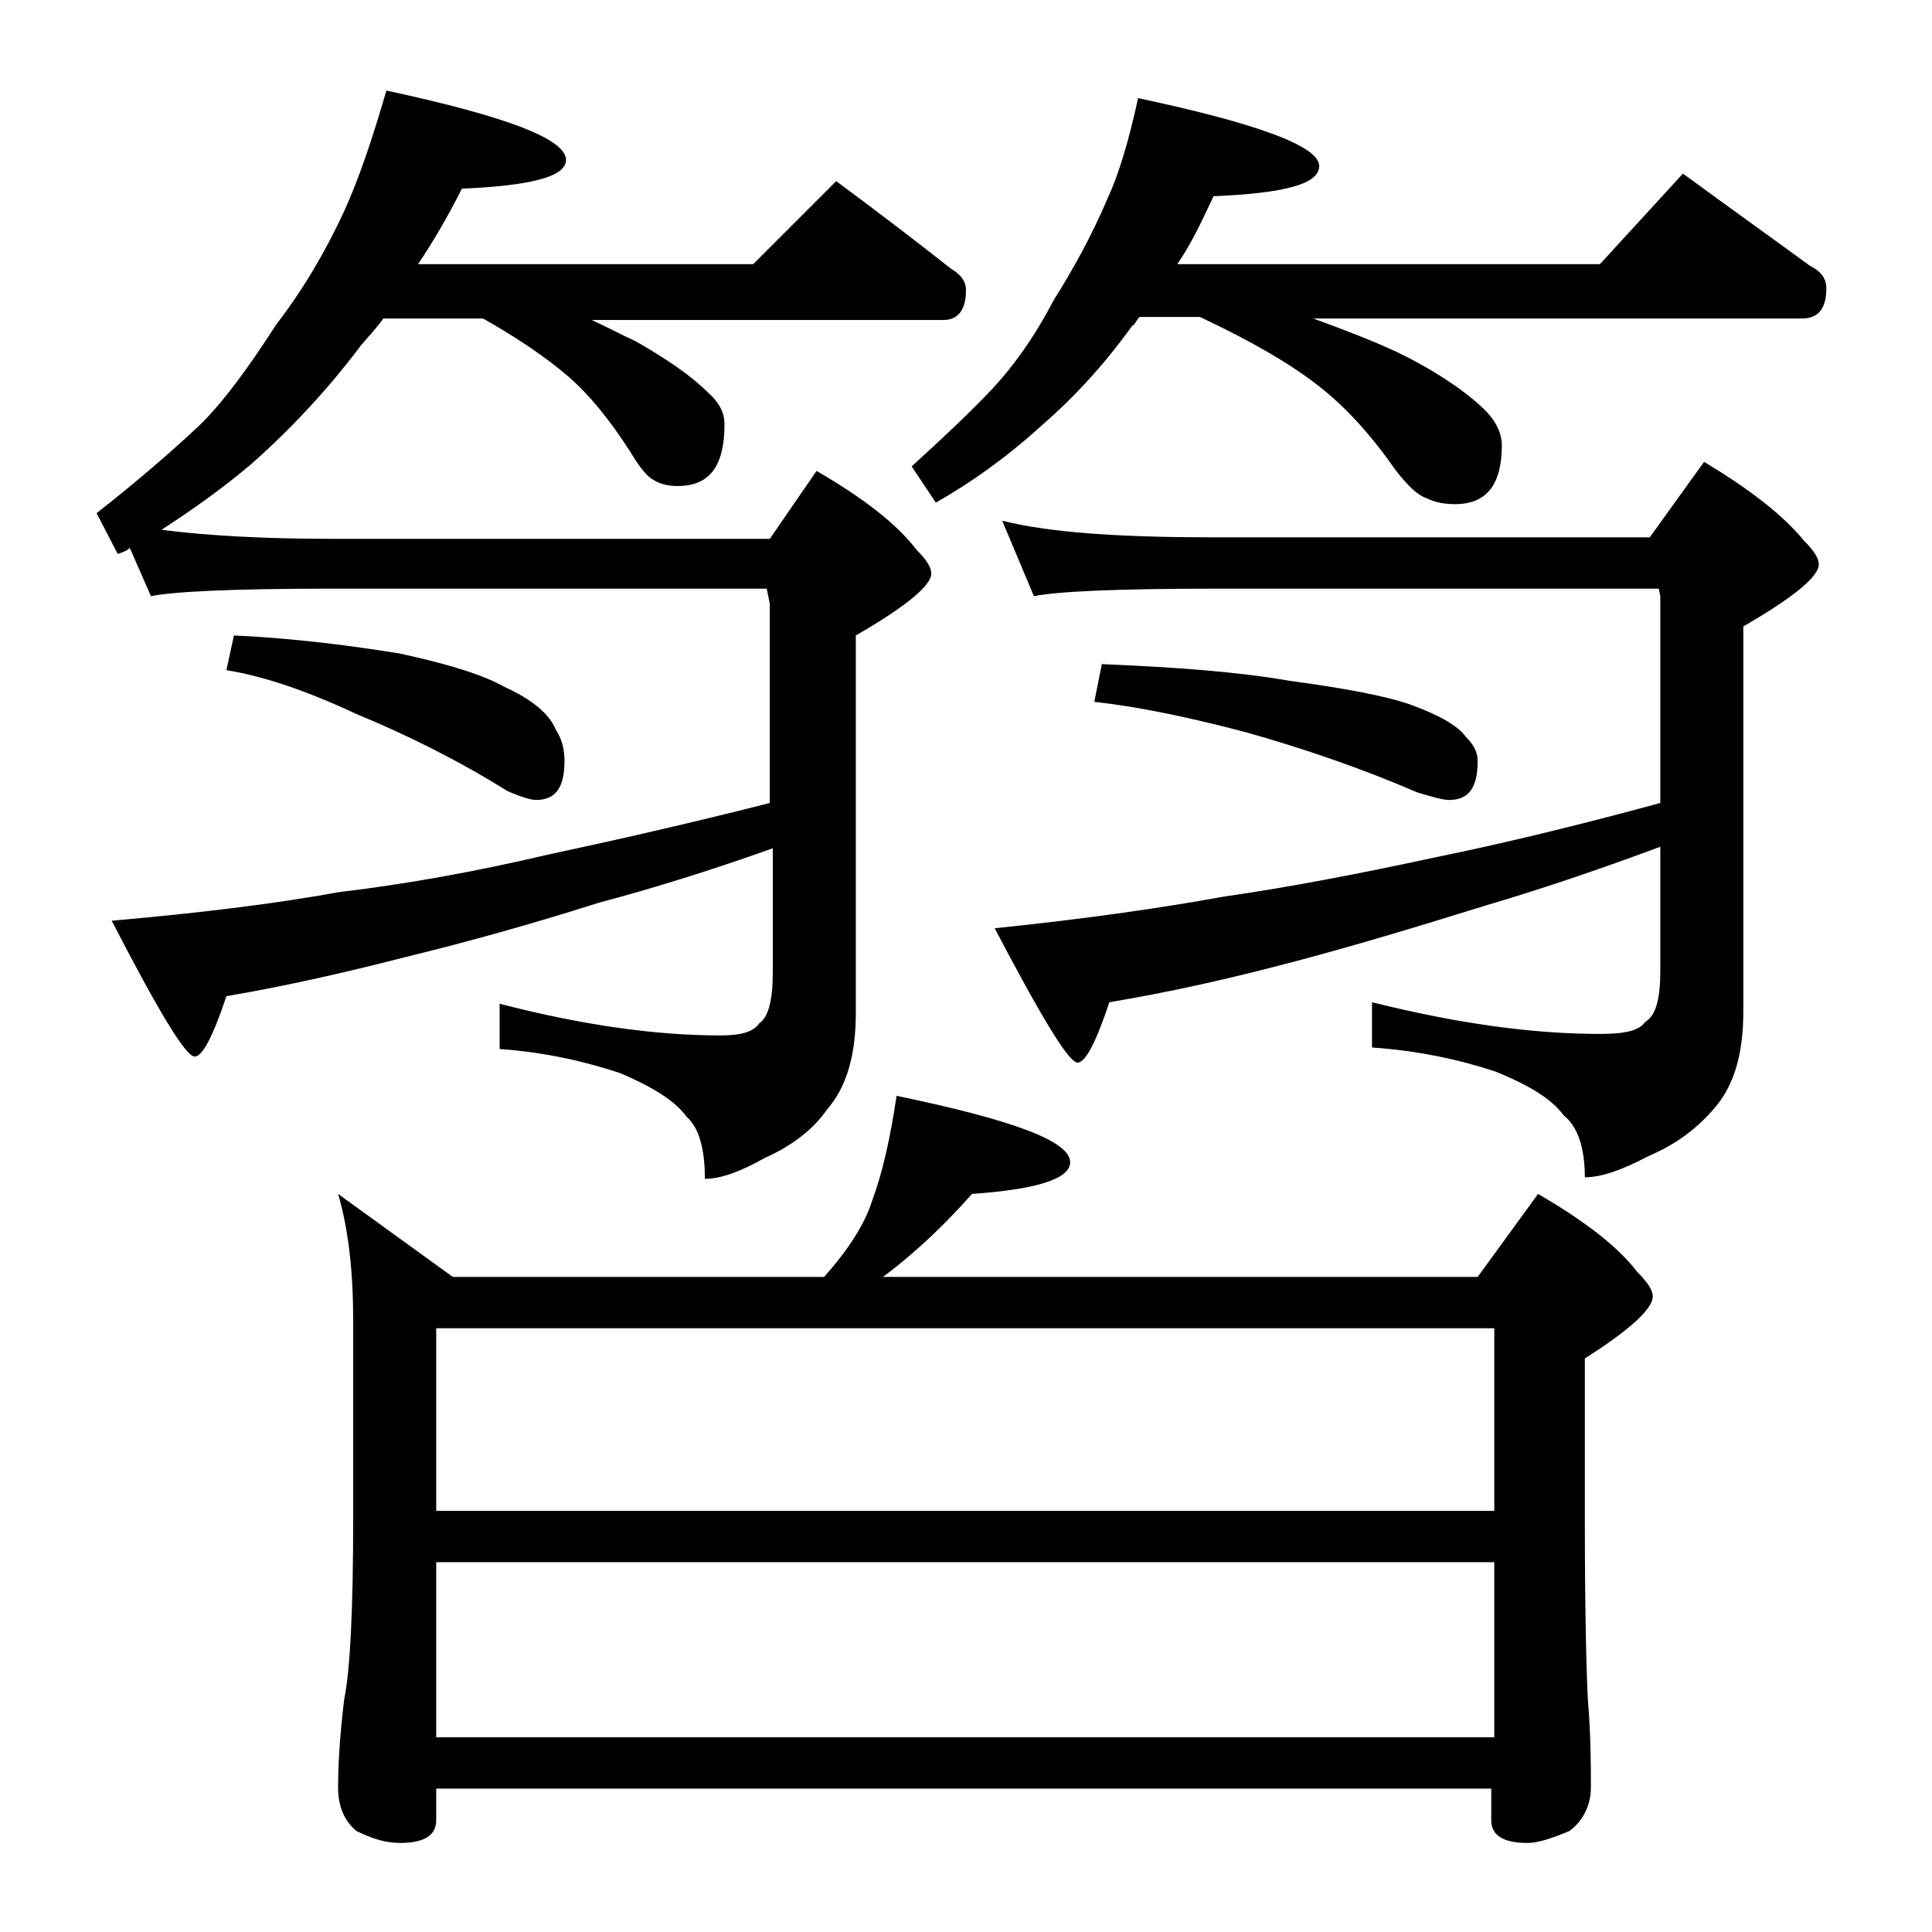 <?xml version="1.0" encoding="utf-8"?>
<!-- Generator: Adobe Illustrator 18.0.0, SVG Export Plug-In . SVG Version: 6.00 Build 0)  -->
<!DOCTYPE svg PUBLIC "-//W3C//DTD SVG 1.1//EN" "http://www.w3.org/Graphics/SVG/1.1/DTD/svg11.dtd">
<svg version="1.1" id="Layer_1" xmlns="http://www.w3.org/2000/svg" xmlns:xlink="http://www.w3.org/1999/xlink" x="0px" y="0px"
	 viewBox="0 0 128 128" enable-background="new 0 0 128 128" xml:space="preserve">
<path d="M8.6,36.3c-0.2,0.2-0.5,0.3-0.8,0.4L6.4,34c2.8-2.2,5.1-4.2,6.9-5.9c1.6-1.6,3.2-3.8,5-6.6c1.7-2.2,3.2-4.7,4.5-7.5
	c1-2.2,1.9-4.9,2.8-8c7.9,1.7,11.9,3.2,11.9,4.6c0,1.1-2.3,1.7-6.9,1.9c-0.9,1.8-1.9,3.5-2.9,5h22.2l5.5-5.5c2.7,2,5.2,3.9,7.6,5.8
	c0.7,0.4,1,0.9,1,1.4c0,1.3-0.5,2-1.5,2H39.2c1.1,0.5,2,1,2.9,1.4c2.1,1.2,3.7,2.3,4.8,3.4c0.8,0.7,1.1,1.4,1.1,2.1
	c0,2.8-1,4.1-3.1,4.1c-0.6,0-1.1-0.1-1.6-0.4c-0.4-0.2-0.9-0.8-1.5-1.8c-1.4-2.2-2.8-3.9-4.2-5.1c-1.4-1.2-3.3-2.5-5.6-3.8h-6.6
	c-0.5,0.7-1,1.2-1.5,1.8c-2.1,2.8-4.5,5.4-7.2,7.8c-2,1.7-4,3.1-6,4.4c3.1,0.4,6.9,0.6,11.4,0.6h28.9l3.1-4.5
	c3.1,1.8,5.3,3.5,6.6,5.2c0.7,0.7,1,1.2,1,1.6c0,0.8-1.7,2.2-5,4.1v25c0,2.8-0.6,4.9-1.9,6.4c-0.9,1.3-2.3,2.4-4.1,3.2
	c-1.6,0.9-2.9,1.4-4,1.4c0-2-0.4-3.4-1.2-4.1c-0.8-1.1-2.3-2-4.4-2.9c-2.4-0.8-5.1-1.4-8-1.6v-3c5.4,1.4,10.3,2.1,14.6,2.1
	c1.3,0,2.2-0.2,2.6-0.8c0.6-0.4,0.9-1.5,0.9-3.4v-8.2c-4.2,1.5-8.1,2.7-11.5,3.6c-4.4,1.4-8.7,2.6-12.8,3.6C23,64.4,19.1,65.3,15,66
	c-0.9,2.7-1.6,4-2.1,4c-0.6,0-2.4-3-5.5-9c5.7-0.5,10.7-1.1,15.1-1.9c4.2-0.5,8.8-1.3,13.9-2.5c4.2-0.9,9.1-2,14.6-3.4V40l-0.2-1
	H21.9c-6.6,0-10.5,0.2-11.9,0.5L8.6,36.3z M15.5,42.1c4.2,0.2,7.9,0.7,11,1.2c3.2,0.7,5.5,1.4,6.9,2.2c1.8,0.8,3,1.8,3.4,2.8
	c0.4,0.6,0.6,1.3,0.6,2.1c0,1.8-0.6,2.6-1.9,2.6c-0.3,0-1-0.2-1.9-0.6c-3.2-2-6.6-3.7-10-5.1c-3.2-1.5-6.1-2.5-8.6-2.9L15.5,42.1z
	 M59.4,72.6c7.7,1.6,11.5,3,11.5,4.4c0,1.1-2.2,1.8-6.5,2.1c-1.6,1.8-3.5,3.7-5.9,5.5h39.4l4-5.5c3.1,1.8,5.3,3.5,6.6,5.2
	c0.7,0.7,1,1.2,1,1.6c0,0.8-1.5,2.2-4.5,4.1v10.5c0,6.2,0.1,10.2,0.2,12.1c0.2,2.4,0.2,4.3,0.2,5.8c0,1.2-0.5,2.2-1.4,2.9
	c-1.2,0.5-2.1,0.8-2.8,0.8c-1.6,0-2.4-0.5-2.4-1.5v-2.1H28.9v2.1c0,1-0.8,1.5-2.4,1.5c-0.8,0-1.7-0.2-2.9-0.8
	c-0.8-0.7-1.2-1.6-1.2-2.9c0-1.4,0.1-3.3,0.4-5.8c0.4-1.9,0.6-6,0.6-12.1V87.5c0-3.2-0.3-6-1-8.4l7.6,5.5h24.6
	c1.6-1.8,2.7-3.5,3.2-5.1C58.5,77.6,59,75.3,59.4,72.6z M28.9,100.1H99V88H28.9V100.1z M28.9,115.1H99v-11.6H28.9V115.1z M75.4,6.5
	c8,1.7,12,3.2,12,4.5c0,1.2-2.3,1.8-7,2c-0.8,1.7-1.5,3.2-2.4,4.5h28l5.5-6c3,2.2,5.8,4.2,8.4,6.1c0.8,0.4,1.1,0.9,1.1,1.5
	c0,1.3-0.5,2-1.6,2H87c2.2,0.8,4,1.5,5.5,2.2c2.5,1.2,4.4,2.5,5.6,3.6c0.9,0.8,1.4,1.7,1.4,2.6c0,2.6-1,3.9-3.1,3.9
	c-0.7,0-1.3-0.1-1.9-0.4c-0.6-0.2-1.2-0.8-2-1.8c-1.6-2.3-3.3-4.2-5.1-5.6c-1.9-1.5-4.5-3-7.9-4.6h-4c-0.2,0.2-0.3,0.5-0.5,0.6
	c-1.8,2.5-3.8,4.7-6,6.6c-2.3,2.1-4.7,3.8-7,5.1l-1.6-2.4c2.3-2.1,4.1-3.8,5.4-5.2c1.3-1.4,2.7-3.3,4-5.8c1.2-1.9,2.5-4.2,3.6-6.8
	C74.1,11.6,74.8,9.3,75.4,6.5z M66.4,34.5c3.2,0.8,7.9,1.1,14,1.1h28.9l3.6-5c3,1.8,5.2,3.5,6.6,5.2c0.7,0.7,1,1.2,1,1.6
	c0,0.8-1.7,2.2-5,4.1v25.5c0,2.8-0.6,4.9-1.9,6.4c-1.1,1.3-2.5,2.4-4.4,3.2c-1.7,0.9-3.1,1.4-4.2,1.4c0-2-0.5-3.4-1.4-4.1
	c-0.8-1.1-2.3-2-4.5-2.9c-2.4-0.8-5.2-1.4-8.2-1.6v-3c5.6,1.4,10.6,2.1,15.1,2.1c1.6,0,2.6-0.2,3-0.8c0.7-0.4,1-1.5,1-3.4v-8.2
	c-4.3,1.6-8.2,2.9-11.6,3.9c-4.5,1.4-8.8,2.7-13,3.8c-3.8,1-7.7,1.9-11.9,2.6c-0.9,2.7-1.6,4-2.1,4c-0.6,0-2.4-3-5.5-8.9
	c5.8-0.6,10.8-1.3,15.2-2.1c4.2-0.6,8.9-1.5,14-2.6c4.4-0.9,9.4-2.1,14.9-3.6V39.5l-0.1-0.5H80.4c-6.6,0-10.5,0.2-11.9,0.5
	L66.4,34.5z M73,44c4.8,0.2,9,0.5,12.4,1.1c3.7,0.5,6.4,1,8.1,1.6c1.9,0.7,3.1,1.4,3.6,2.1c0.5,0.5,0.8,1,0.8,1.6
	c0,1.8-0.6,2.6-1.9,2.6c-0.4,0-1.1-0.2-2.1-0.5c-3.7-1.6-7.5-2.9-11.4-4c-3.8-1-7.2-1.7-10-2L73,44z"/>
</svg>
